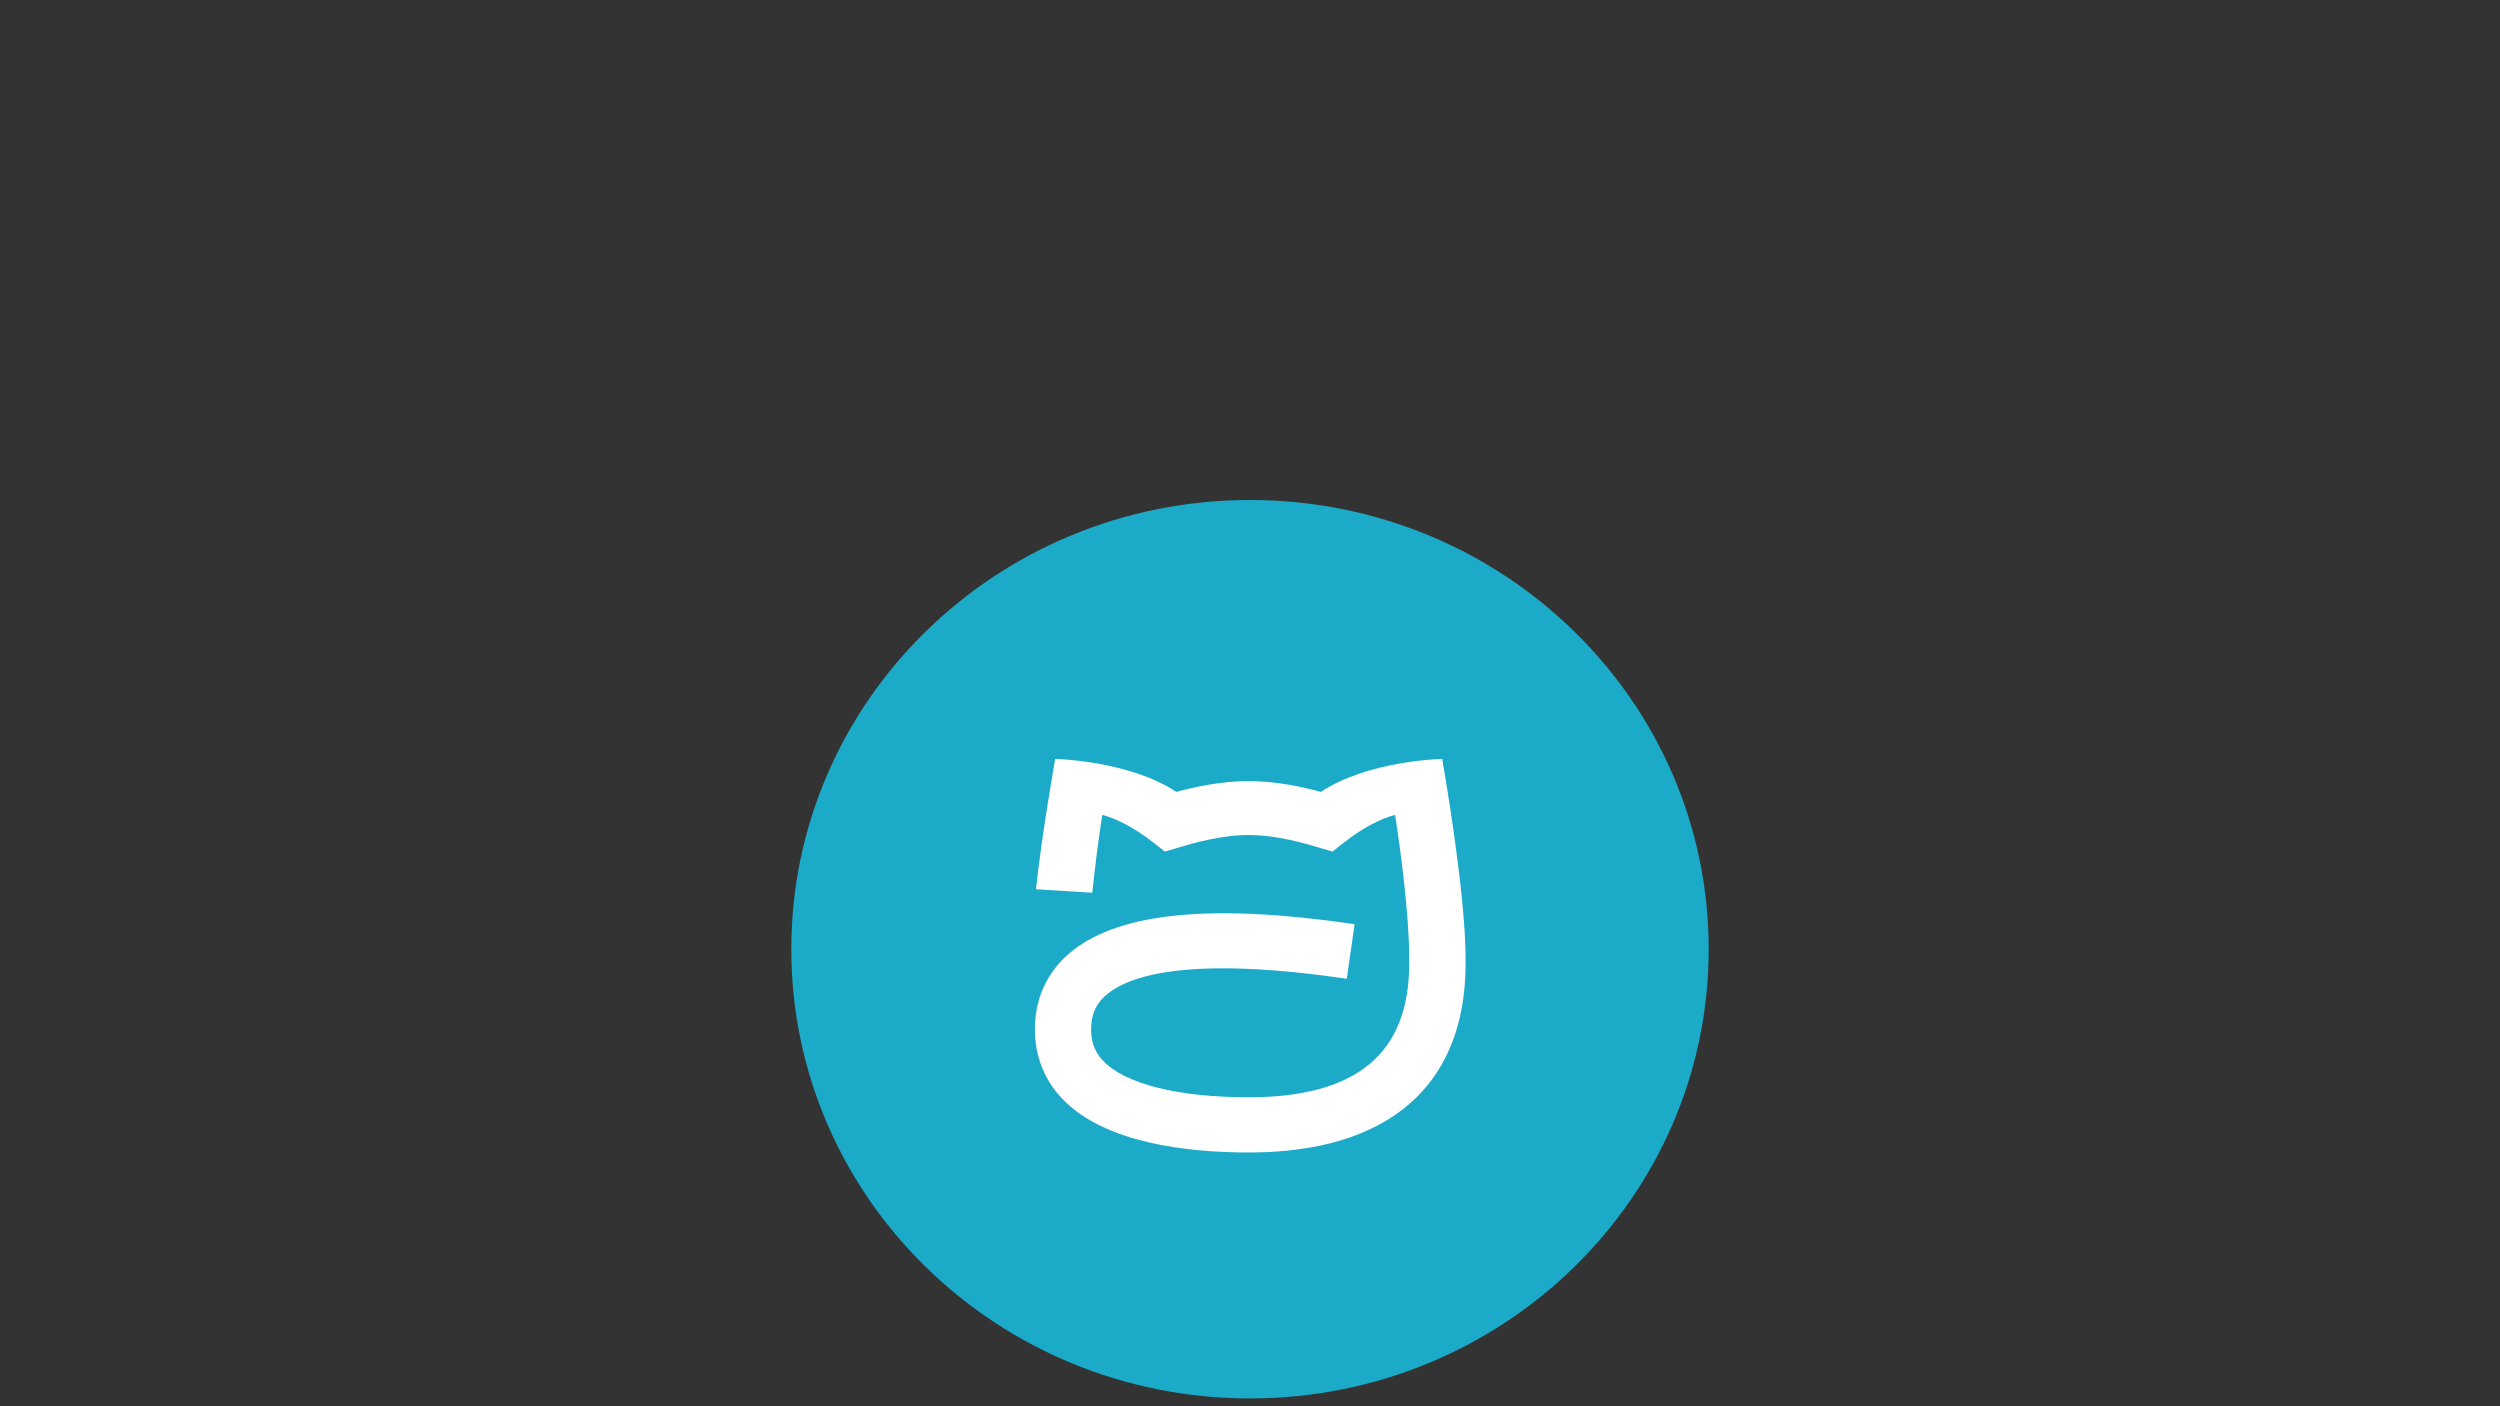<?xml version="1.0" encoding="UTF-8"?> <svg xmlns="http://www.w3.org/2000/svg" width="320" height="180" viewBox="0 0 320 180" fill="none"><rect x="0" y="0" width="320" height="180" fill="#333333" stroke="none"/><path d="M218.712 121.5C218.712 153.258 192.427 179 160 179C127.573 179 101.288 153.258 101.288 121.5C101.288 89.742 127.573 64 160 64C192.427 64 218.712 89.742 218.712 121.5Z" fill="#1BABC9"></path><path d="M184.568 97.14C184.568 97.14 175.106 97.35 169.066 101.364C166.807 100.745 163.398 99.982 159.819 99.982C156.239 99.982 152.83 100.745 150.571 101.364C144.519 97.35 135.069 97.14 135.069 97.14C135.069 97.14 133.331 106.893 132.608 113.826L139.812 114.269C140.184 110.653 140.703 106.771 141.087 104.305C142.916 104.77 145.344 106.042 147.613 107.833L149.104 109.005L150.933 108.463C152.513 107.988 156.205 106.882 159.83 106.882C163.454 106.882 167.158 107.988 168.727 108.463L170.556 109.005L172.046 107.833C174.316 106.042 176.743 104.759 178.572 104.305C179.272 108.773 180.379 117.099 180.379 122.661V123.336C180.379 134.847 173.661 140.442 159.853 140.453C150.808 140.453 144.023 138.75 141.211 135.798C140.026 134.548 139.54 133.078 139.687 131.176C139.812 129.473 140.5 128.19 141.855 127.14C144.994 124.685 152.863 122.418 172.385 125.282L173.39 118.294C155.426 115.662 143.628 116.745 137.373 121.622C134.46 123.889 132.777 127.018 132.506 130.667C132.224 134.493 133.41 137.932 135.939 140.608C141.347 146.314 151.915 147.519 159.841 147.519H159.875C177.748 147.508 187.594 138.927 187.594 123.347V122.672C187.594 113.97 184.601 97.151 184.601 97.151" fill="white"></path></svg> 